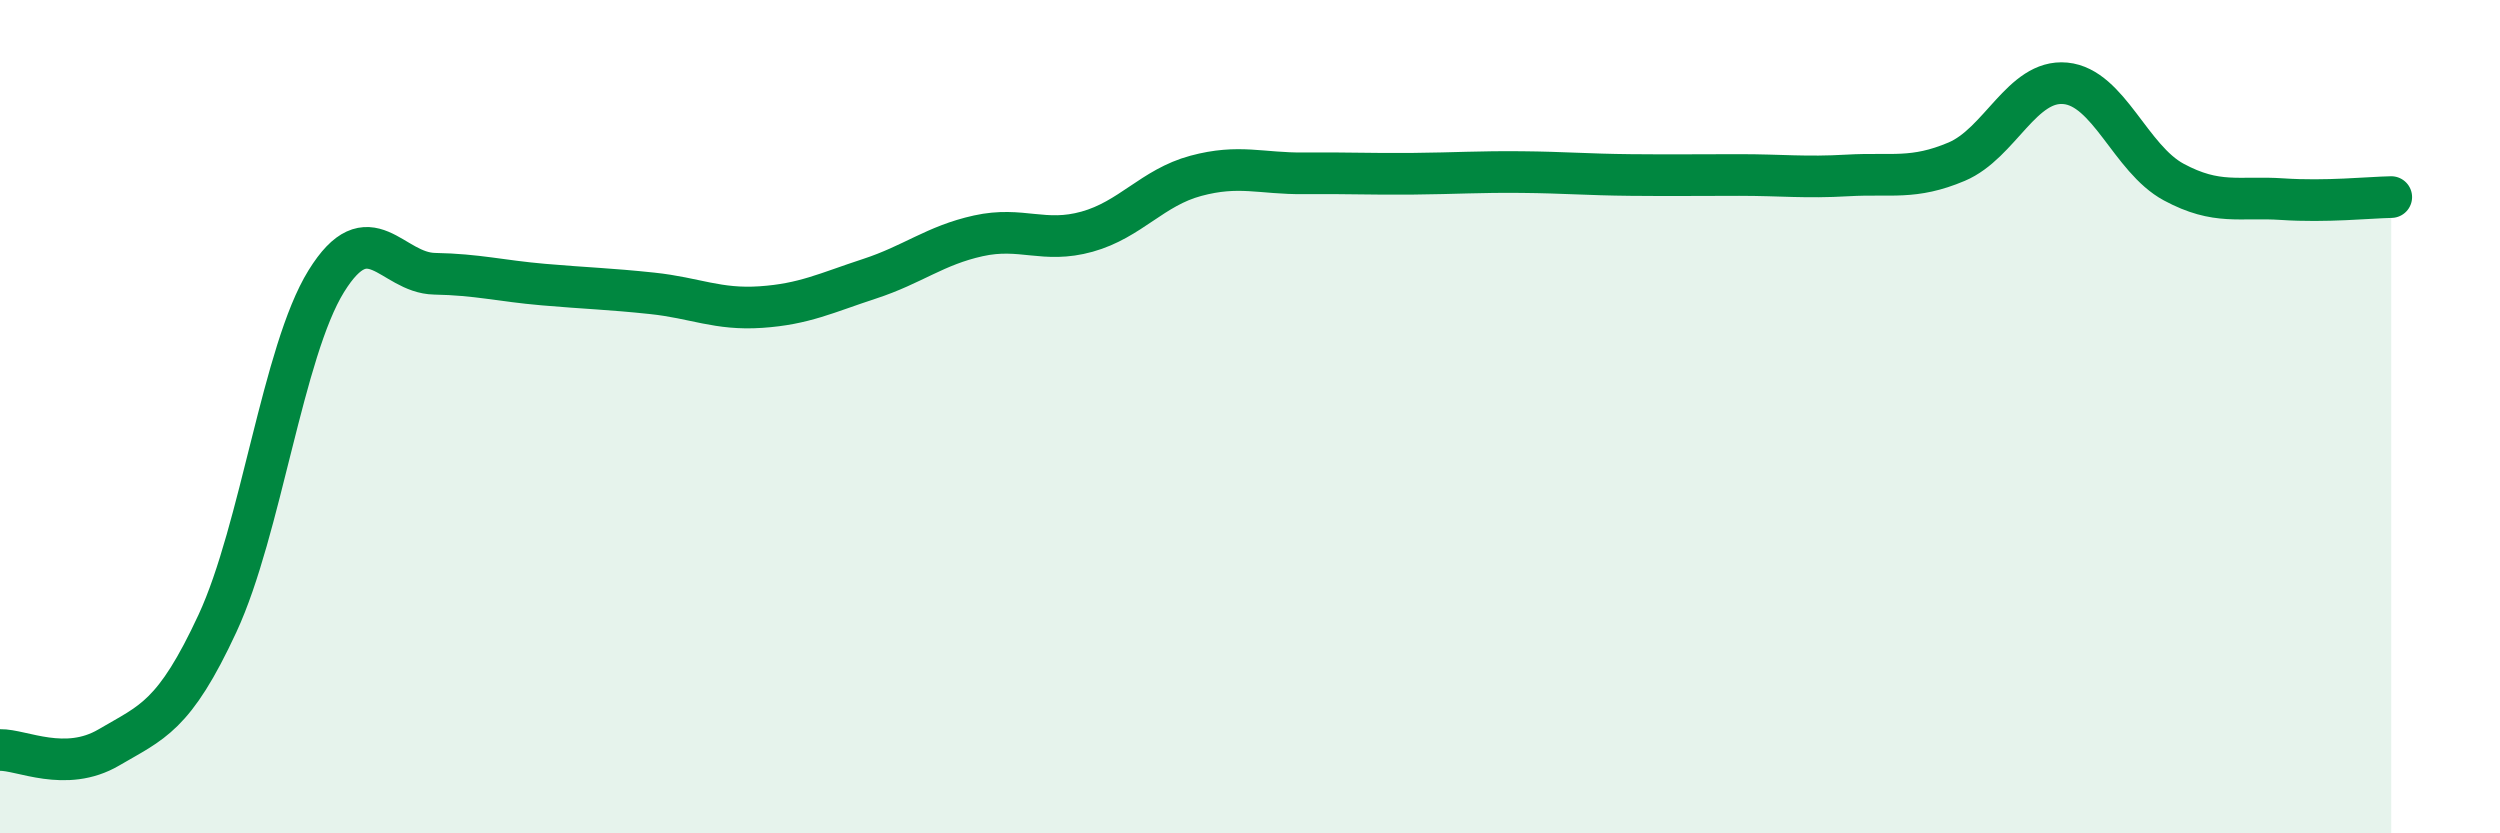 
    <svg width="60" height="20" viewBox="0 0 60 20" xmlns="http://www.w3.org/2000/svg">
      <path
        d="M 0,18 C 0.52,17.99 1.57,18.55 2.61,17.94 C 3.65,17.33 4.18,17.2 5.22,14.96 C 6.26,12.72 6.79,8.43 7.83,6.75 C 8.87,5.07 9.39,6.55 10.43,6.57 C 11.47,6.59 12,6.74 13.04,6.83 C 14.08,6.92 14.61,6.93 15.65,7.04 C 16.69,7.15 17.22,7.44 18.26,7.37 C 19.3,7.3 19.83,7.03 20.87,6.69 C 21.91,6.35 22.44,5.89 23.48,5.66 C 24.52,5.43 25.05,5.85 26.09,5.56 C 27.13,5.27 27.66,4.5 28.7,4.22 C 29.74,3.94 30.26,4.17 31.3,4.16 C 32.34,4.15 32.87,4.18 33.91,4.17 C 34.95,4.16 35.48,4.12 36.52,4.13 C 37.56,4.14 38.09,4.19 39.13,4.2 C 40.17,4.21 40.7,4.2 41.74,4.2 C 42.78,4.2 43.31,4.27 44.35,4.21 C 45.39,4.15 45.92,4.32 46.96,3.88 C 48,3.44 48.53,1.9 49.57,2 C 50.61,2.1 51.13,3.81 52.17,4.37 C 53.21,4.93 53.74,4.71 54.78,4.78 C 55.82,4.85 56.87,4.74 57.39,4.73L57.39 20L0 20Z"
        fill="#008740"
        opacity="0.1"
        stroke-linecap="round"
        stroke-linejoin="round"
      />
      <path
        d="M 0,18 C 0.52,17.99 1.57,18.55 2.61,17.94 C 3.65,17.33 4.18,17.2 5.22,14.96 C 6.26,12.72 6.79,8.43 7.83,6.75 C 8.87,5.07 9.39,6.55 10.43,6.57 C 11.47,6.59 12,6.74 13.04,6.83 C 14.08,6.92 14.61,6.93 15.65,7.04 C 16.69,7.15 17.22,7.44 18.26,7.37 C 19.3,7.3 19.83,7.03 20.87,6.69 C 21.91,6.35 22.44,5.89 23.48,5.66 C 24.52,5.43 25.05,5.85 26.09,5.56 C 27.13,5.27 27.66,4.5 28.7,4.22 C 29.74,3.94 30.26,4.17 31.3,4.16 C 32.34,4.15 32.87,4.18 33.91,4.17 C 34.95,4.16 35.48,4.12 36.52,4.13 C 37.56,4.14 38.09,4.19 39.13,4.2 C 40.17,4.21 40.7,4.2 41.74,4.2 C 42.78,4.2 43.31,4.27 44.35,4.21 C 45.39,4.15 45.92,4.32 46.96,3.88 C 48,3.44 48.53,1.9 49.57,2 C 50.61,2.1 51.13,3.81 52.17,4.37 C 53.21,4.93 53.74,4.71 54.78,4.78 C 55.82,4.85 56.87,4.74 57.39,4.73"
        stroke="#008740"
        stroke-width="1"
        fill="none"
        stroke-linecap="round"
        stroke-linejoin="round"
      />
    </svg>
  
